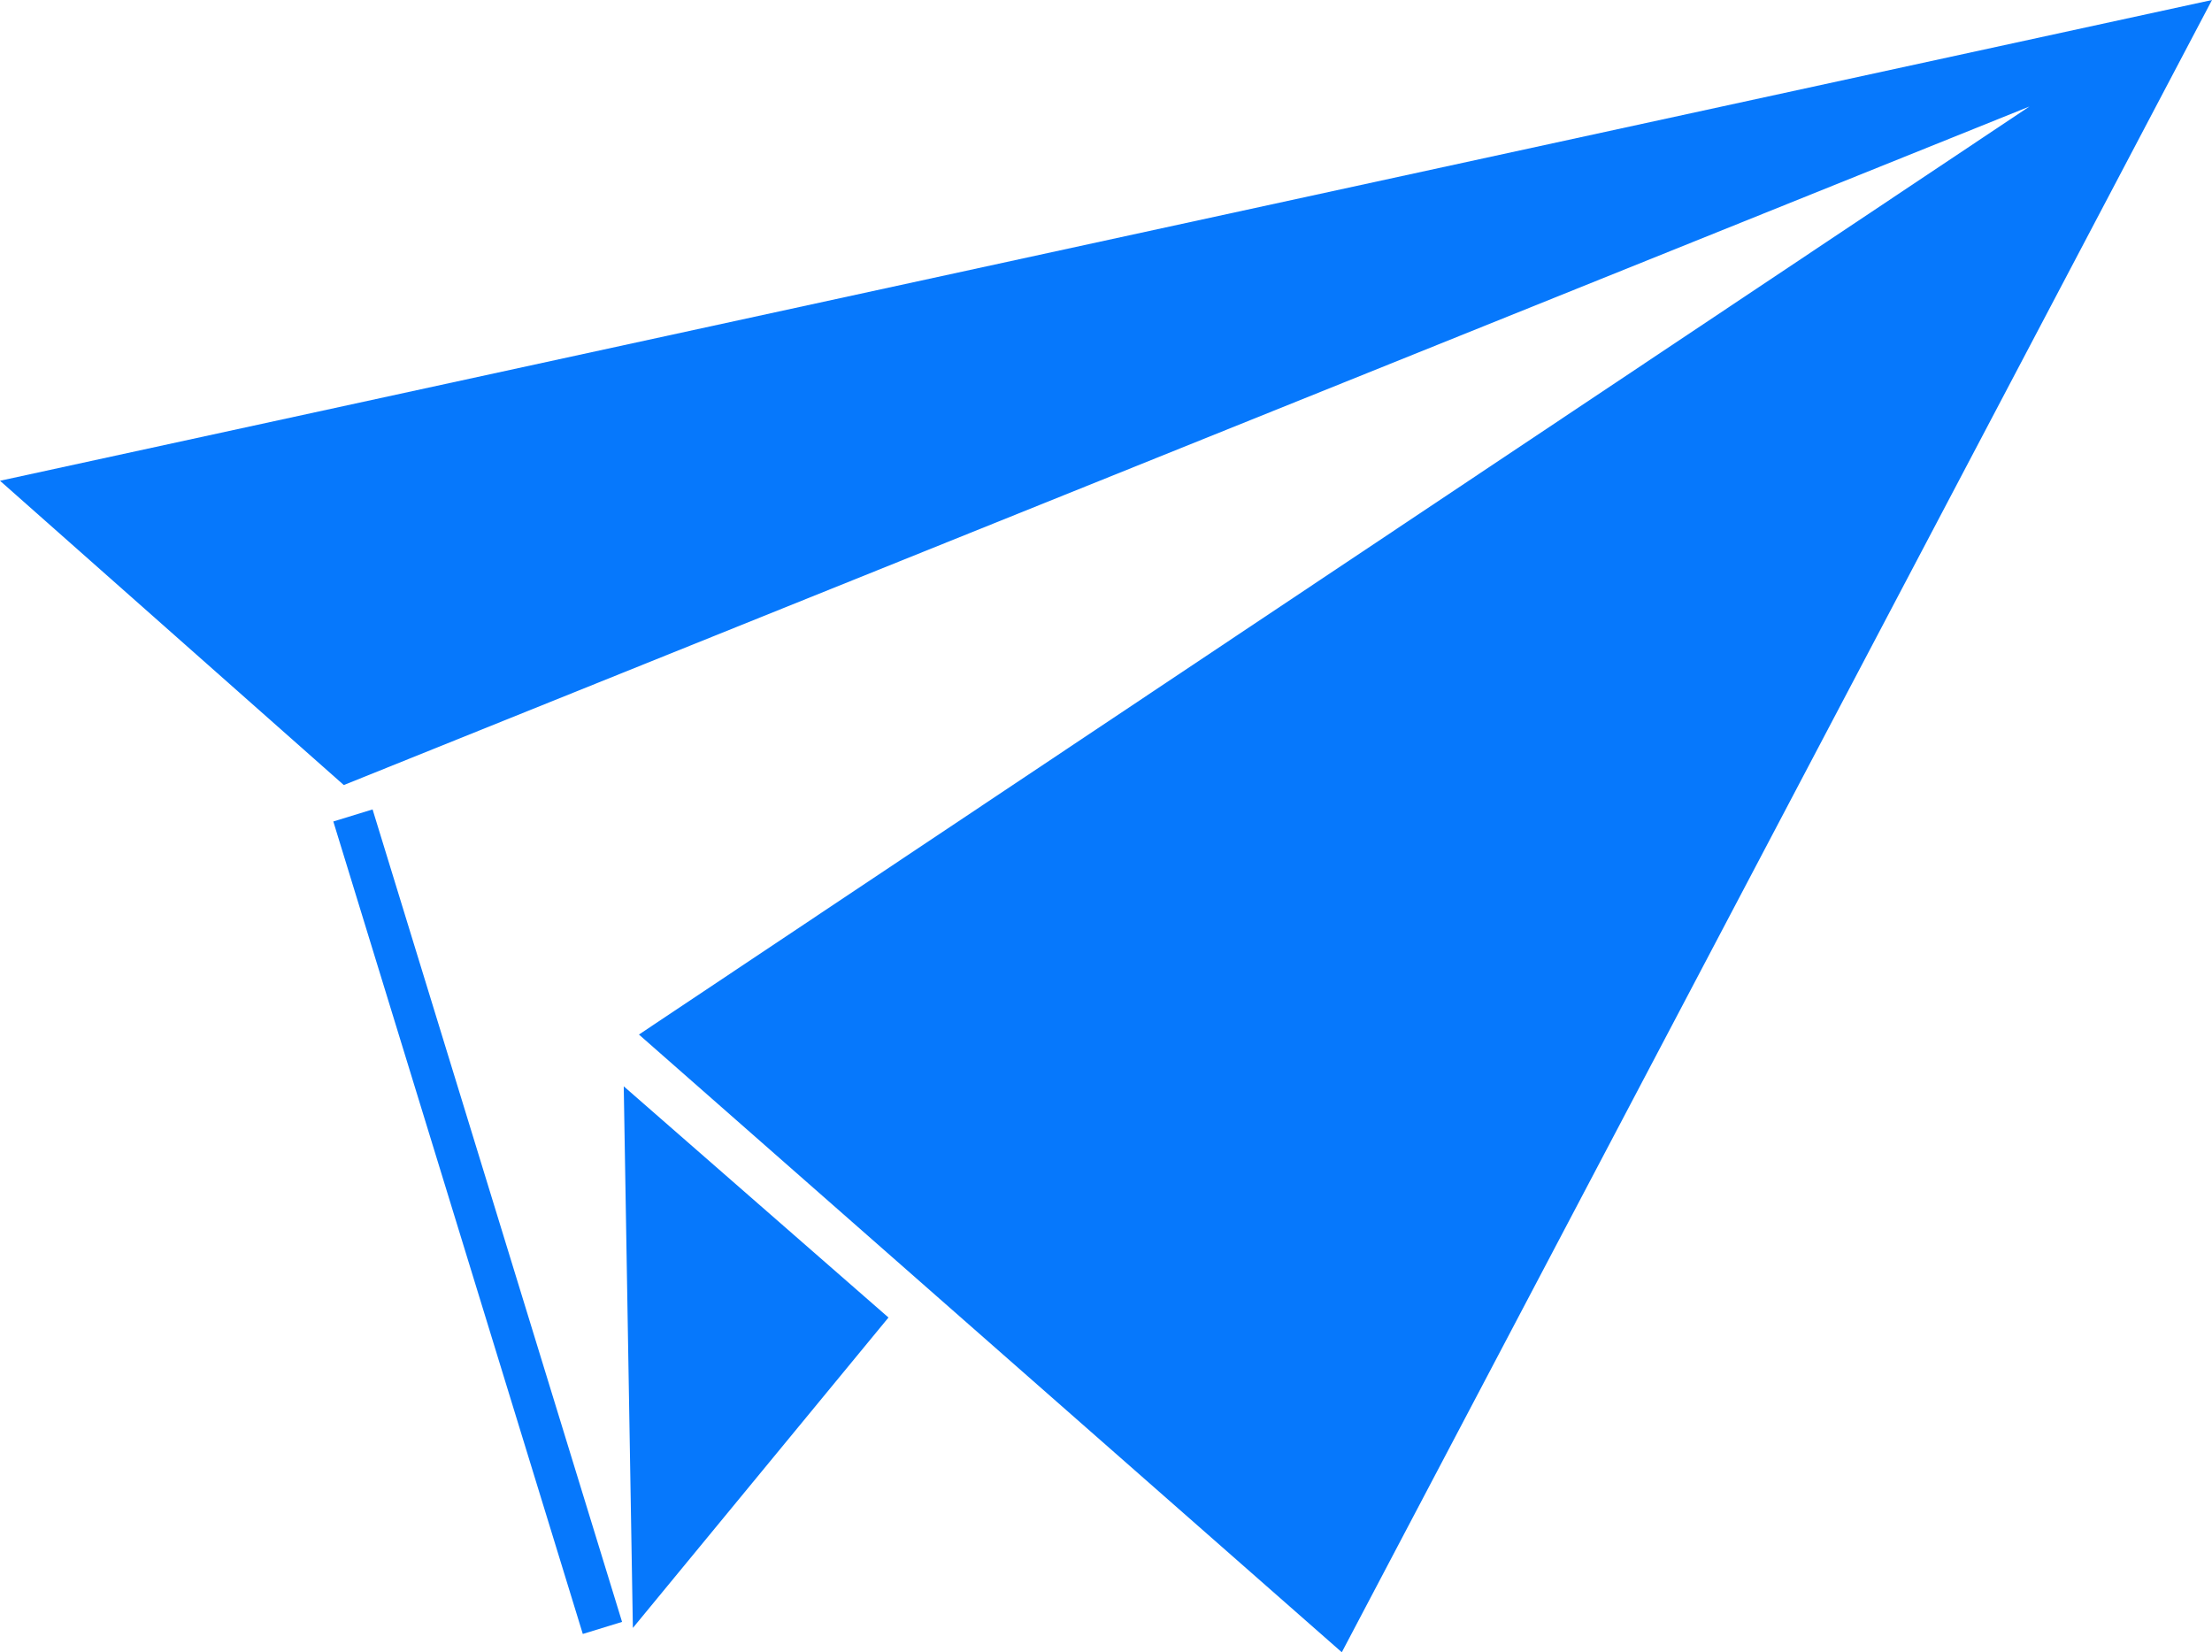 <?xml version="1.0" encoding="UTF-8"?>
<svg id="_レイヤー_2" data-name="レイヤー 2" xmlns="http://www.w3.org/2000/svg" width="430.81" height="321.78" viewBox="0 0 430.81 321.78">
  <defs>
    <style>
      .cls-1 {
        fill: #0678fc;
      }

      .cls-2 {
        fill: #ff44de;
        stroke: #0678fc;
        stroke-miterlimit: 10;
        stroke-width: 8px;
      }
    </style>
  </defs>
  <g id="_レイヤー_2-2" data-name="レイヤー 2">
    <g>
      <polygon class="cls-1" points="0 93.63 66.96 152.89 395.26 20.74 124.44 201.48 261.33 321.78 430.81 0 0 93.63"/>
      <polygon class="cls-1" points="121.48 211.56 173.04 256.59 123.26 317.04 121.48 211.56"/>
      <line class="cls-2" x1="68.74" y1="158.81" x2="117.33" y2="317.04"/>
    </g>
  </g>
</svg>